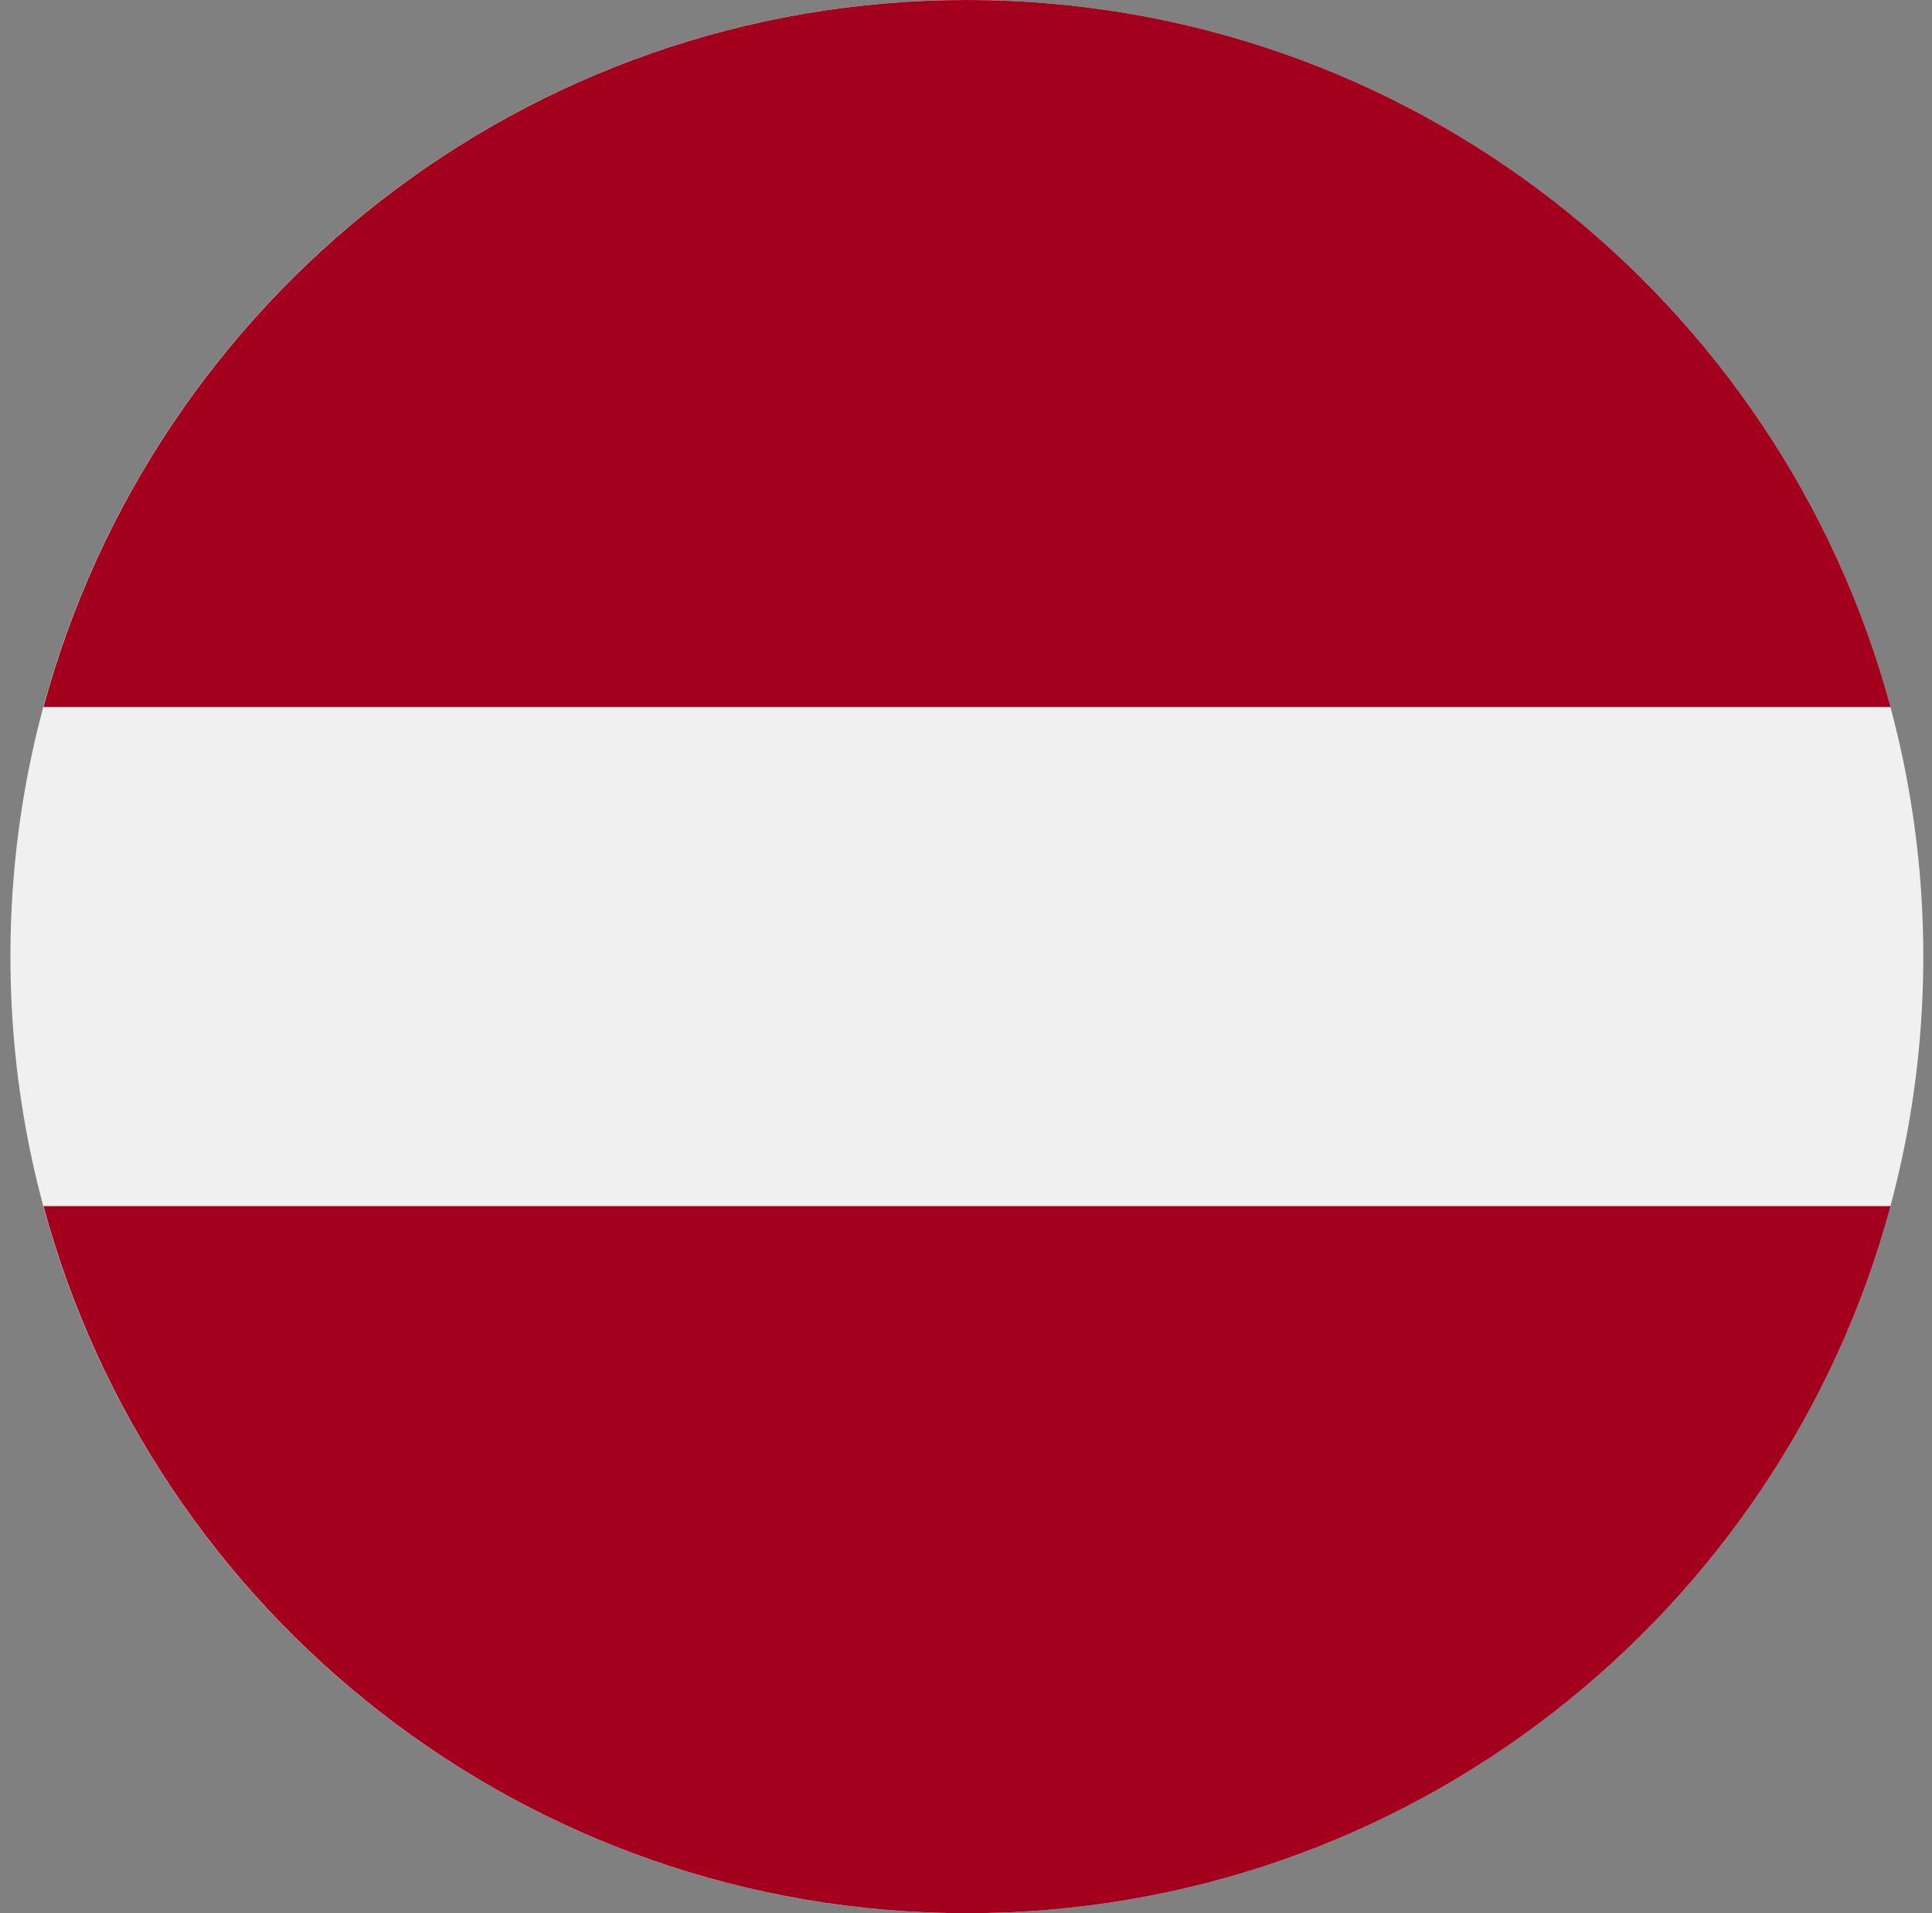 <svg width="101" height="100" viewBox="0 0 101 100" fill="none" xmlns="http://www.w3.org/2000/svg">
<rect x="0" y="0" width="101" height="100" fill="#808080" stroke="none"/>
<path d="M50.545 100C78.159 100 100.545 77.614 100.545 50C100.545 22.386 78.159 0 50.545 0C22.931 0 0.545 22.386 0.545 50C0.545 77.614 22.931 100 50.545 100Z" fill="#F0F0F0"/>
<path d="M50.553 0C27.452 0 8.013 15.668 2.275 36.956H98.831C93.093 15.668 73.654 0 50.553 0Z" fill="#A2001D"/>
<path d="M50.553 100C73.654 100 93.093 84.332 98.831 63.044H2.275C8.013 84.332 27.452 100 50.553 100Z" fill="#A2001D"/>
</svg>
